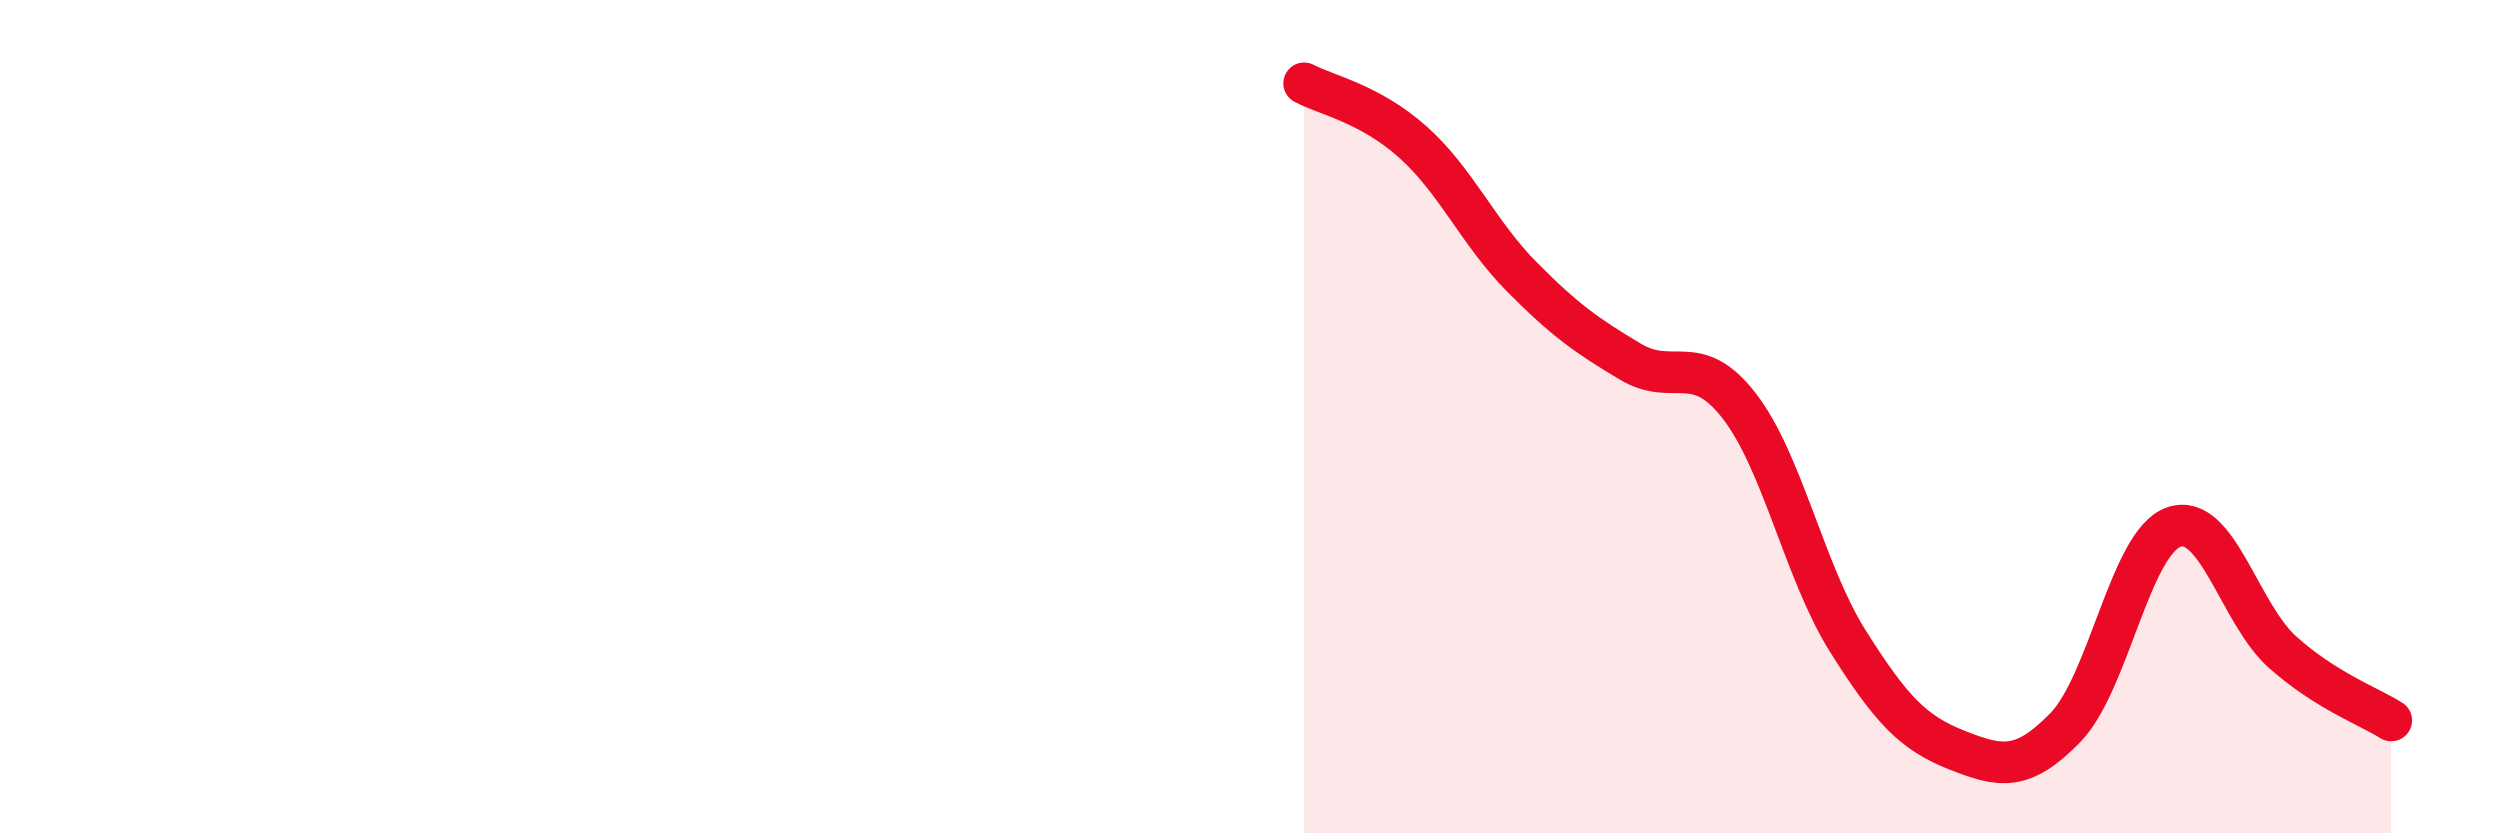 
    <svg width="60" height="20" viewBox="0 0 60 20" xmlns="http://www.w3.org/2000/svg">
      <path
        d="M 31.3,2 C 31.82,2.28 32.87,2.48 33.91,3.41 C 34.95,4.34 35.48,5.59 36.52,6.64 C 37.56,7.69 38.09,8.06 39.13,8.68 C 40.17,9.3 40.7,8.4 41.74,9.74 C 42.78,11.08 43.31,13.74 44.35,15.39 C 45.39,17.04 45.92,17.59 46.96,18 C 48,18.41 48.53,18.53 49.57,17.46 C 50.61,16.39 51.13,13.01 52.17,12.65 C 53.21,12.29 53.74,14.72 54.78,15.65 C 55.82,16.58 56.87,16.96 57.39,17.29L57.39 20L31.3 20Z"
        fill="#EB0A25"
        opacity="0.1"
        stroke-linecap="round"
        stroke-linejoin="round"
      />
      <path
        d="M 31.3,2 C 31.82,2.28 32.87,2.48 33.91,3.41 C 34.95,4.34 35.48,5.59 36.52,6.64 C 37.56,7.69 38.09,8.06 39.13,8.68 C 40.17,9.3 40.7,8.4 41.74,9.74 C 42.78,11.08 43.31,13.74 44.35,15.39 C 45.39,17.04 45.92,17.59 46.96,18 C 48,18.41 48.53,18.53 49.57,17.46 C 50.61,16.39 51.13,13.01 52.17,12.65 C 53.21,12.29 53.74,14.72 54.78,15.65 C 55.82,16.58 56.87,16.96 57.39,17.29"
        stroke="#EB0A25"
        stroke-width="1"
        fill="none"
        stroke-linecap="round"
        stroke-linejoin="round"
      />
    </svg>
  